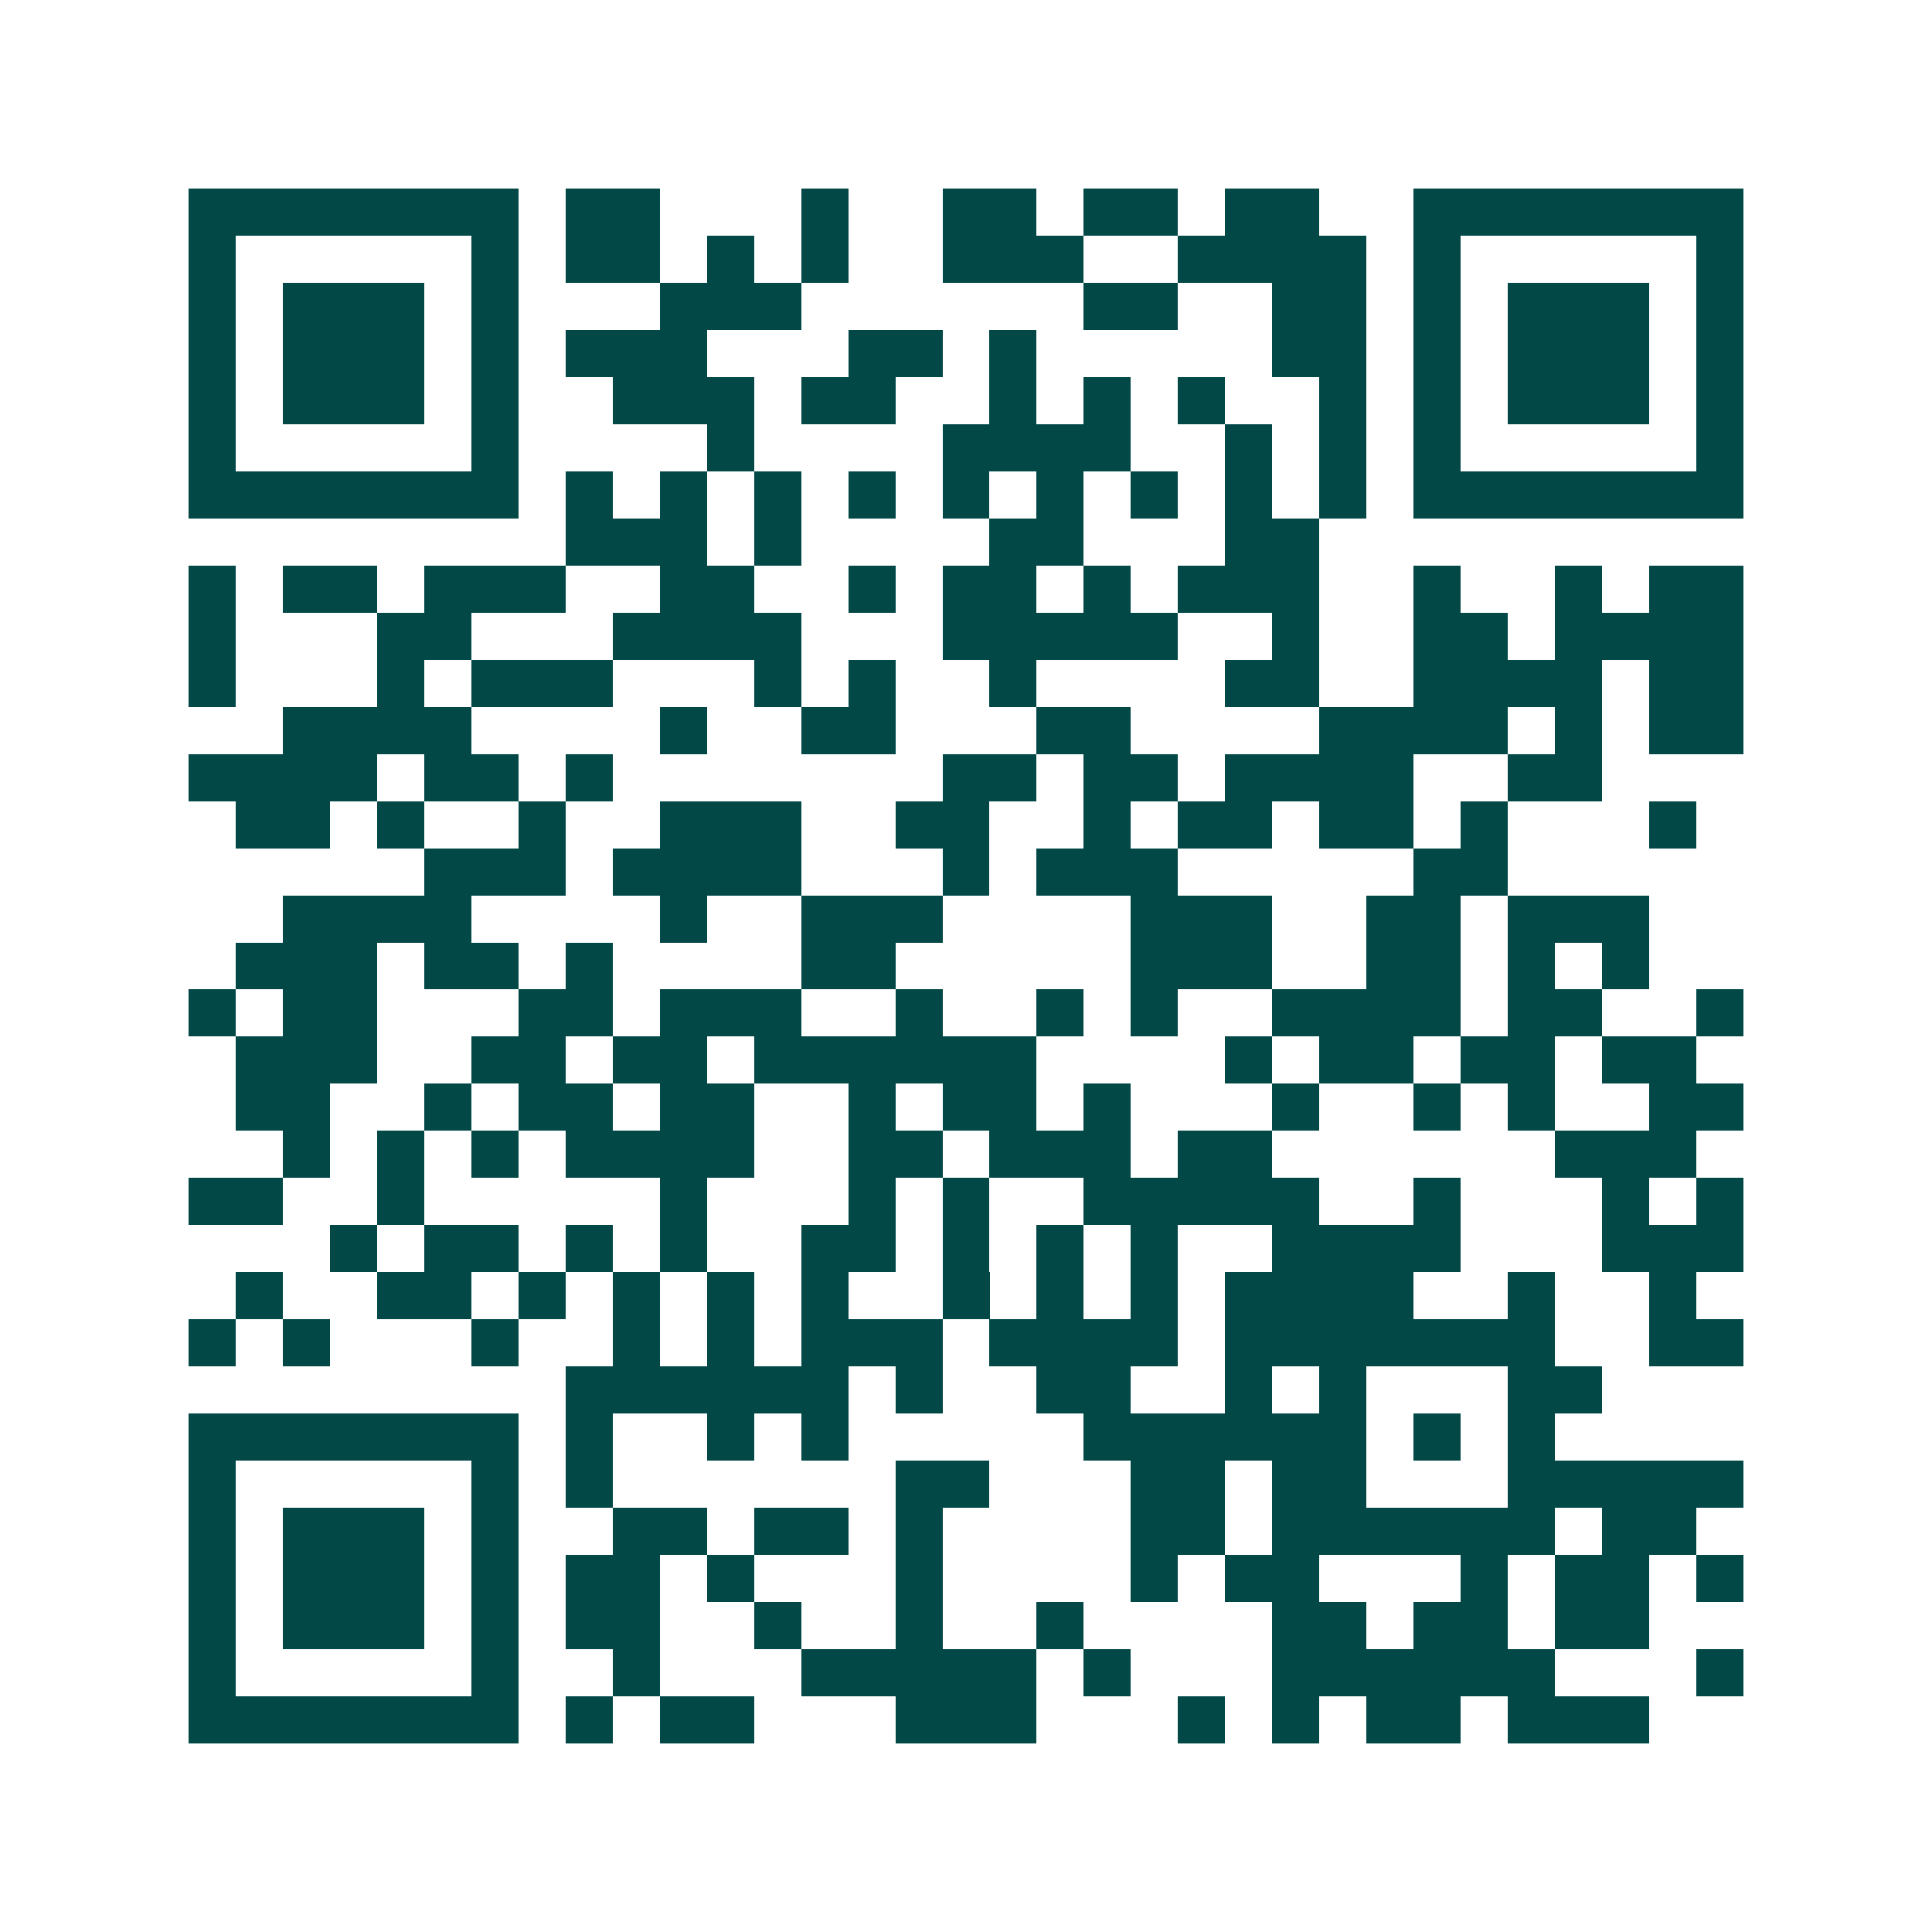 <svg xmlns="http://www.w3.org/2000/svg" width="200" height="200" viewBox="0 0 41 41" shape-rendering="crispEdges"><path fill="#ffffff" d="M0 0h41v41H0z"/><path stroke="#014847" d="M4 4.5h7m1 0h2m3 0h1m2 0h2m1 0h2m1 0h2m2 0h7M4 5.5h1m5 0h1m1 0h2m1 0h1m1 0h1m2 0h3m2 0h4m1 0h1m5 0h1M4 6.5h1m1 0h3m1 0h1m3 0h3m6 0h2m2 0h2m1 0h1m1 0h3m1 0h1M4 7.5h1m1 0h3m1 0h1m1 0h3m3 0h2m1 0h1m5 0h2m1 0h1m1 0h3m1 0h1M4 8.5h1m1 0h3m1 0h1m2 0h3m1 0h2m2 0h1m1 0h1m1 0h1m2 0h1m1 0h1m1 0h3m1 0h1M4 9.5h1m5 0h1m4 0h1m4 0h4m2 0h1m1 0h1m1 0h1m5 0h1M4 10.5h7m1 0h1m1 0h1m1 0h1m1 0h1m1 0h1m1 0h1m1 0h1m1 0h1m1 0h1m1 0h7M12 11.5h3m1 0h1m4 0h2m3 0h2M4 12.5h1m1 0h2m1 0h3m2 0h2m2 0h1m1 0h2m1 0h1m1 0h3m2 0h1m2 0h1m1 0h2M4 13.5h1m3 0h2m3 0h4m3 0h5m2 0h1m2 0h2m1 0h4M4 14.5h1m3 0h1m1 0h3m3 0h1m1 0h1m2 0h1m4 0h2m2 0h4m1 0h2M6 15.5h4m4 0h1m2 0h2m3 0h2m4 0h4m1 0h1m1 0h2M4 16.5h4m1 0h2m1 0h1m7 0h2m1 0h2m1 0h4m2 0h2M5 17.5h2m1 0h1m2 0h1m2 0h3m2 0h2m2 0h1m1 0h2m1 0h2m1 0h1m3 0h1M9 18.5h3m1 0h4m3 0h1m1 0h3m5 0h2M6 19.5h4m4 0h1m2 0h3m4 0h3m2 0h2m1 0h3M5 20.5h3m1 0h2m1 0h1m4 0h2m5 0h3m2 0h2m1 0h1m1 0h1M4 21.5h1m1 0h2m3 0h2m1 0h3m2 0h1m2 0h1m1 0h1m2 0h4m1 0h2m2 0h1M5 22.5h3m2 0h2m1 0h2m1 0h6m4 0h1m1 0h2m1 0h2m1 0h2M5 23.5h2m2 0h1m1 0h2m1 0h2m2 0h1m1 0h2m1 0h1m3 0h1m2 0h1m1 0h1m2 0h2M6 24.5h1m1 0h1m1 0h1m1 0h4m2 0h2m1 0h3m1 0h2m6 0h3M4 25.5h2m2 0h1m5 0h1m3 0h1m1 0h1m2 0h5m2 0h1m3 0h1m1 0h1M7 26.5h1m1 0h2m1 0h1m1 0h1m2 0h2m1 0h1m1 0h1m1 0h1m2 0h4m3 0h3M5 27.5h1m2 0h2m1 0h1m1 0h1m1 0h1m1 0h1m2 0h1m1 0h1m1 0h1m1 0h4m2 0h1m2 0h1M4 28.5h1m1 0h1m3 0h1m2 0h1m1 0h1m1 0h3m1 0h4m1 0h7m2 0h2M12 29.5h6m1 0h1m2 0h2m2 0h1m1 0h1m3 0h2M4 30.5h7m1 0h1m2 0h1m1 0h1m5 0h6m1 0h1m1 0h1M4 31.5h1m5 0h1m1 0h1m6 0h2m3 0h2m1 0h2m3 0h5M4 32.5h1m1 0h3m1 0h1m2 0h2m1 0h2m1 0h1m4 0h2m1 0h6m1 0h2M4 33.5h1m1 0h3m1 0h1m1 0h2m1 0h1m3 0h1m4 0h1m1 0h2m3 0h1m1 0h2m1 0h1M4 34.5h1m1 0h3m1 0h1m1 0h2m2 0h1m2 0h1m2 0h1m4 0h2m1 0h2m1 0h2M4 35.5h1m5 0h1m2 0h1m3 0h5m1 0h1m3 0h6m3 0h1M4 36.5h7m1 0h1m1 0h2m3 0h3m3 0h1m1 0h1m1 0h2m1 0h3"/></svg>

